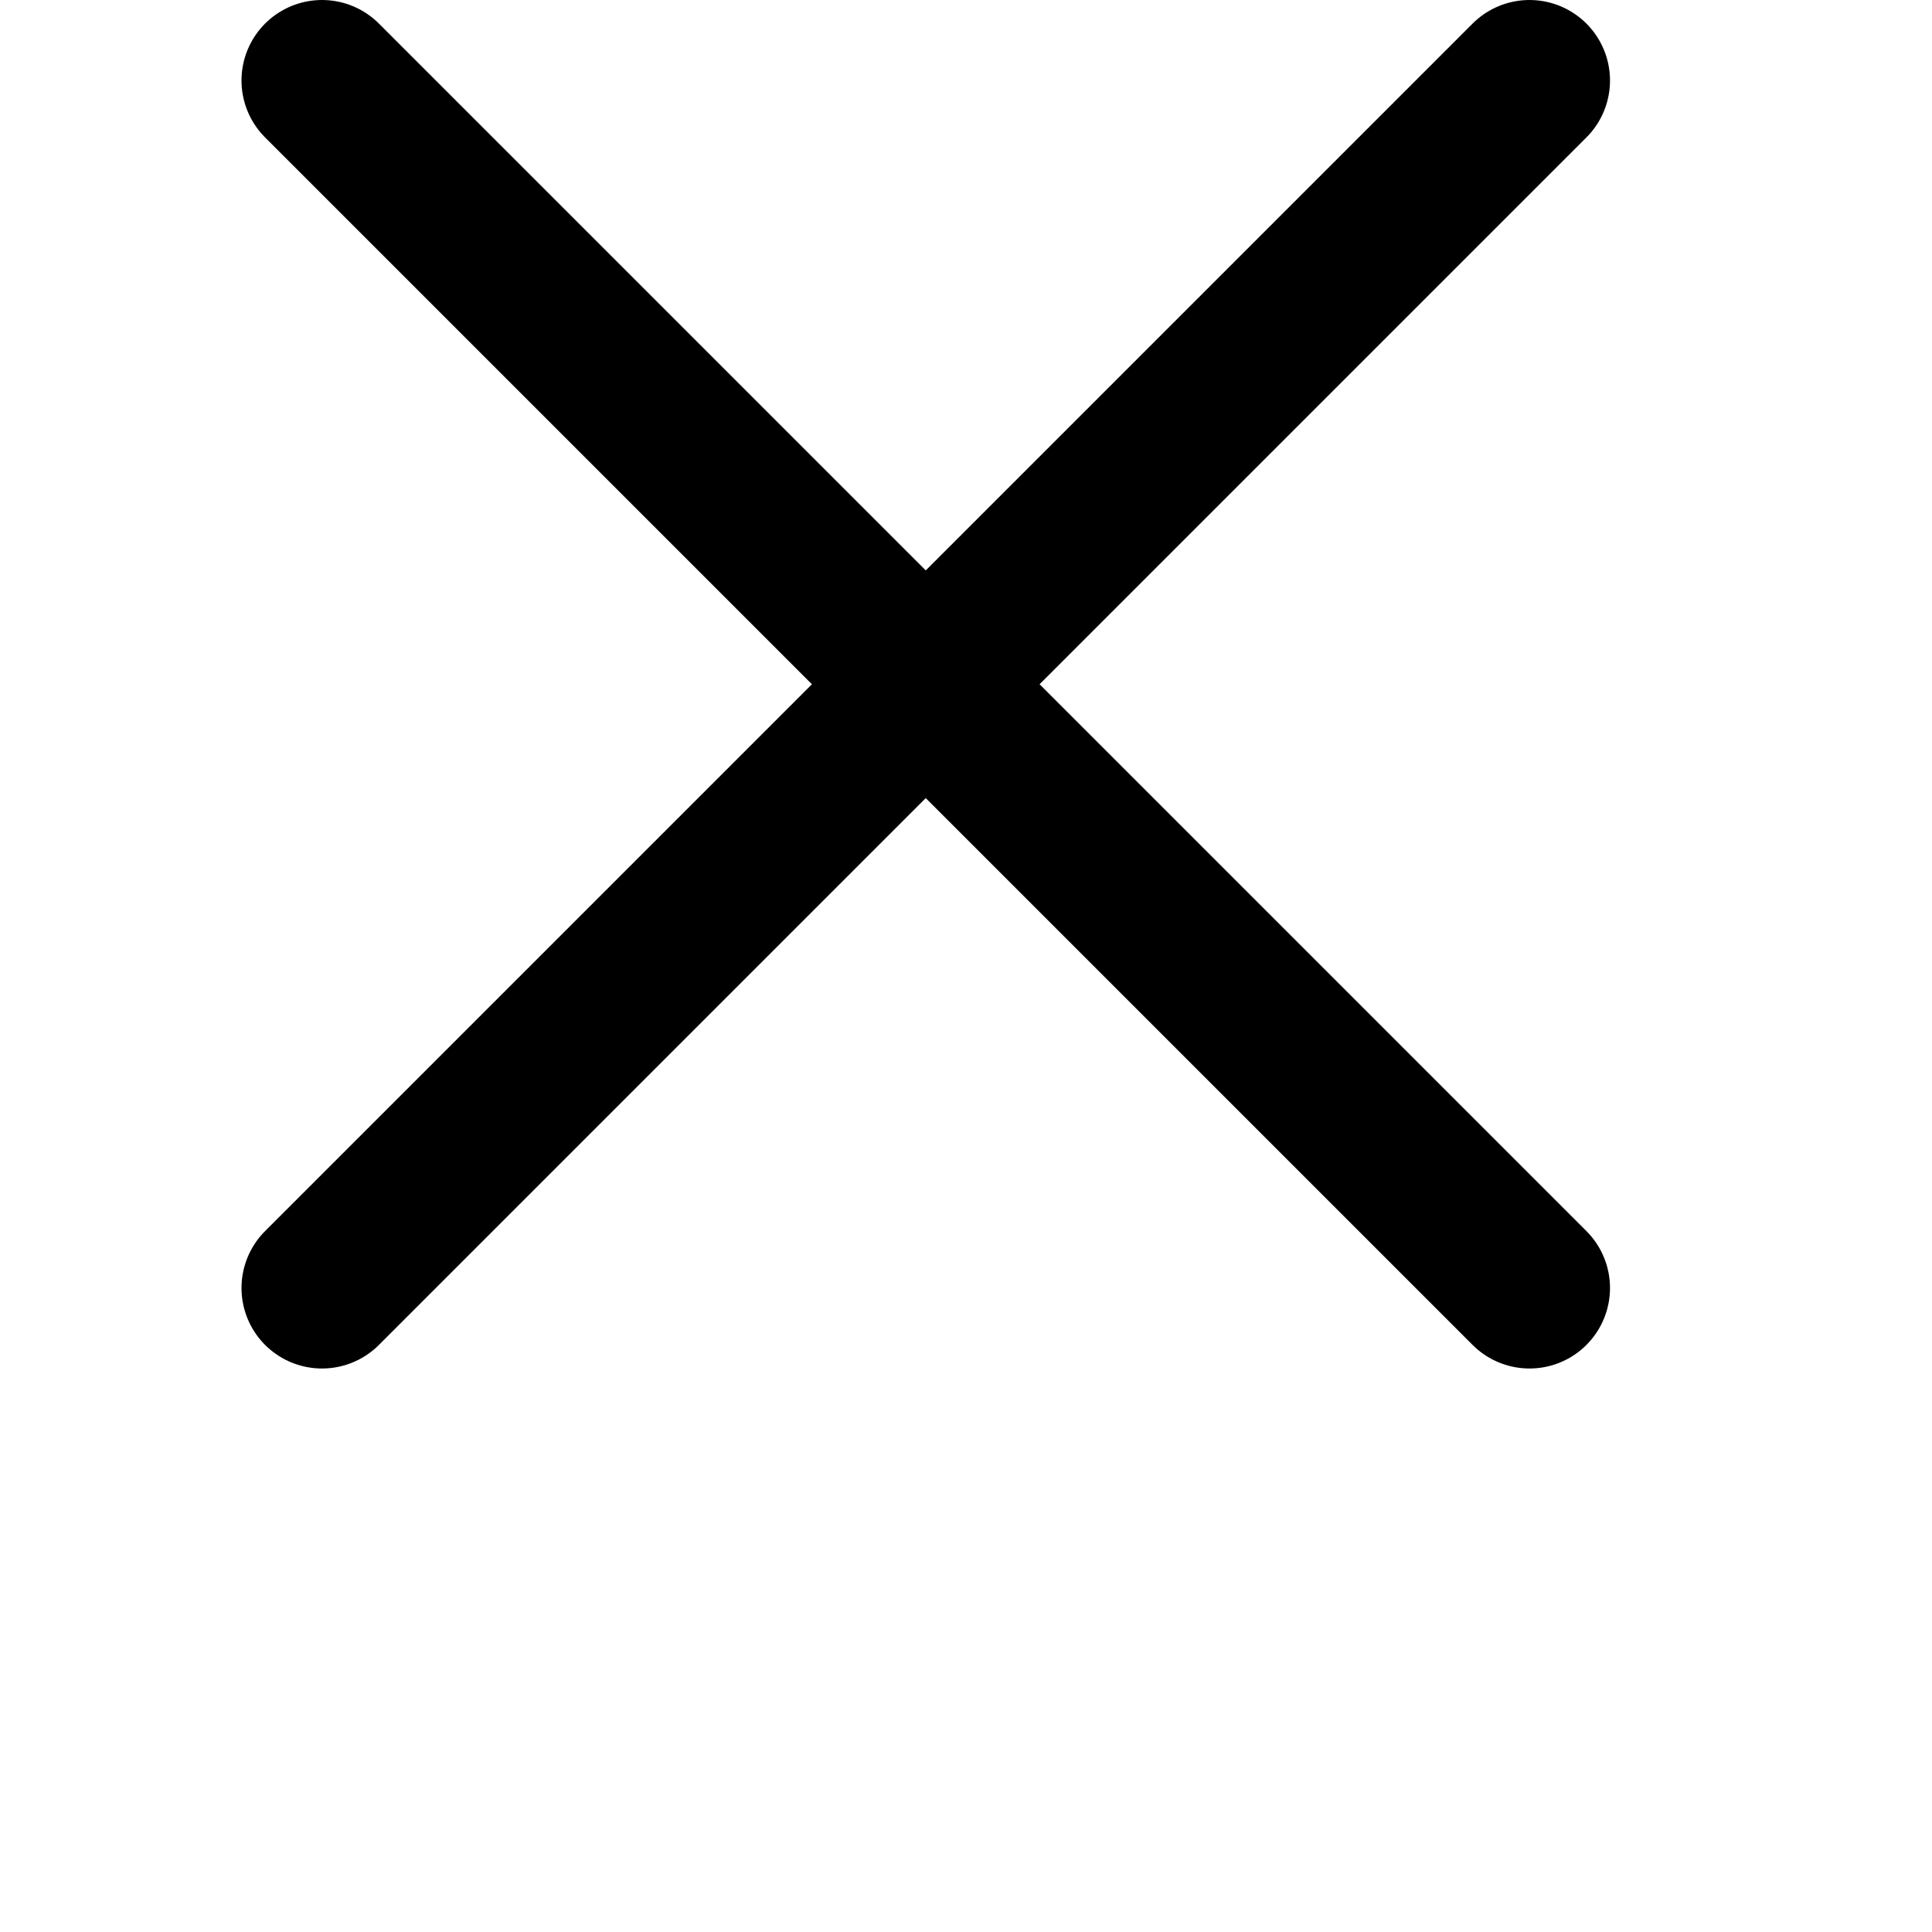 <svg width="24" height="24" viewBox="0 0 24 24" fill="none" xmlns="http://www.w3.org/2000/svg">
<path d="M4 16L19 1M4 1L19 16" stroke="black" stroke-width="2" stroke-linecap="round" stroke-linejoin="round"/>
</svg>
